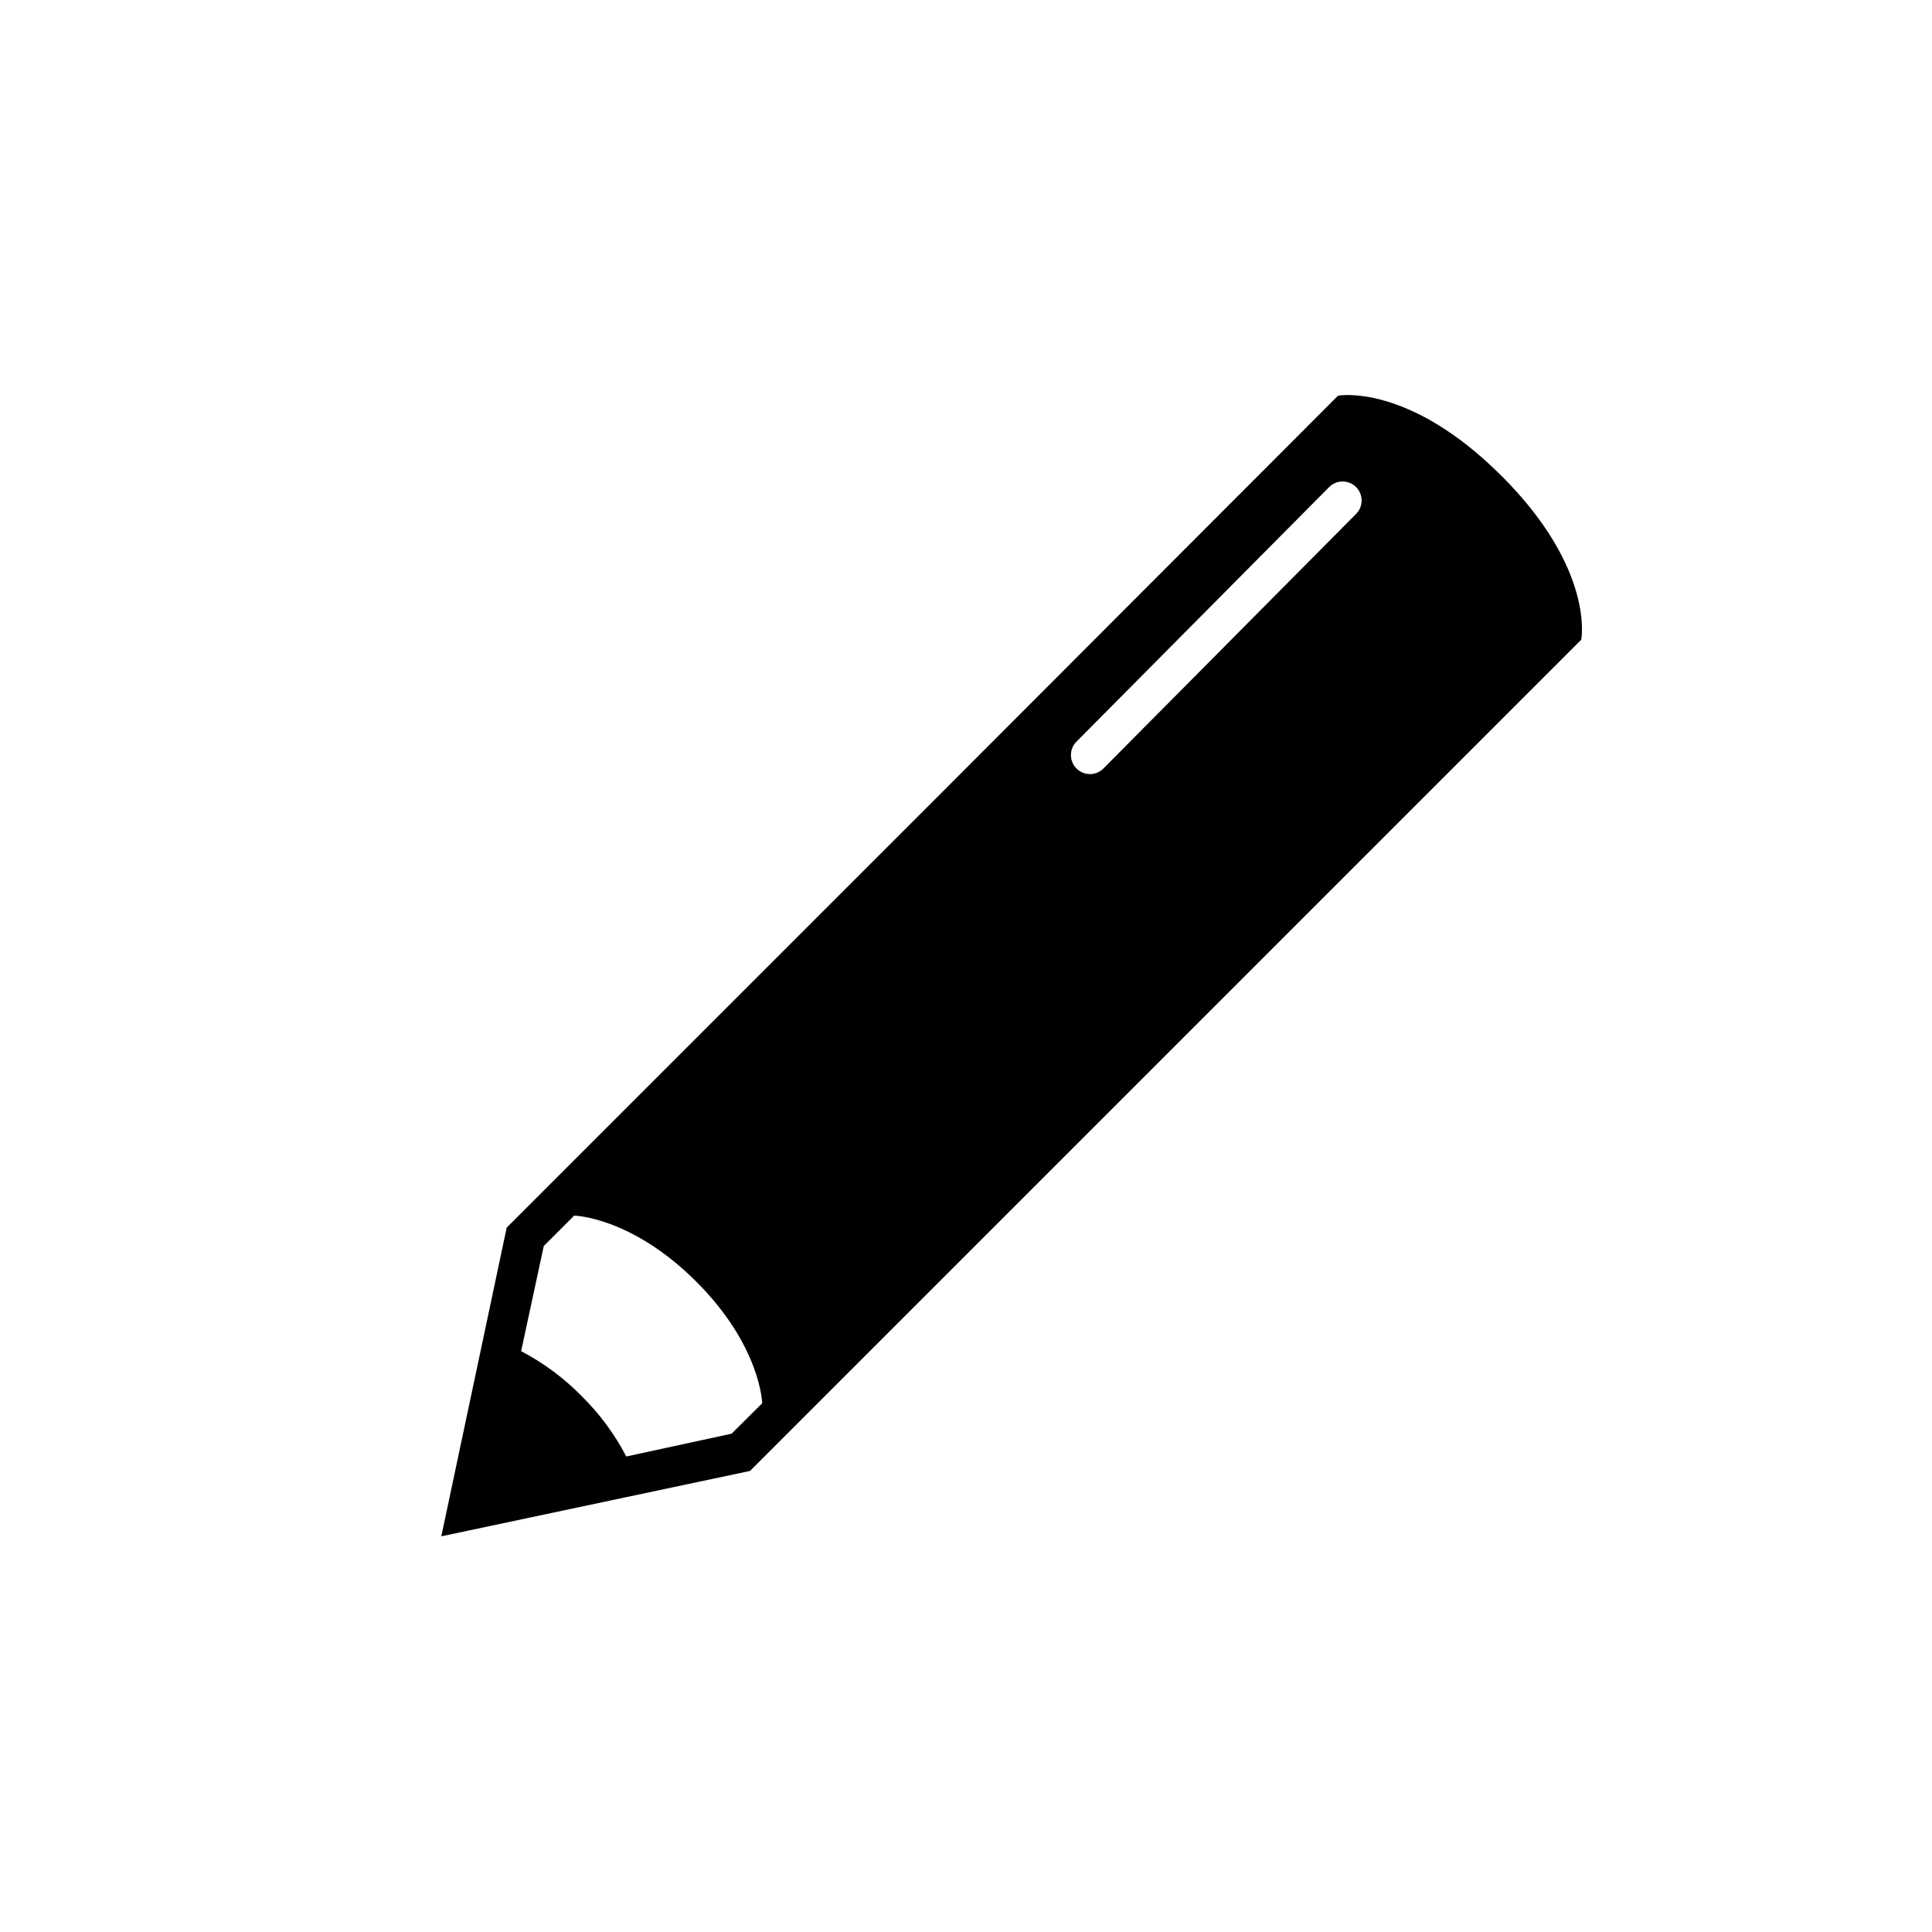<?xml version="1.0" encoding="UTF-8"?>
<!-- Uploaded to: SVG Repo, www.svgrepo.com, Generator: SVG Repo Mixer Tools -->
<svg fill="#000000" width="800px" height="800px" version="1.1" viewBox="144 144 512 512" xmlns="http://www.w3.org/2000/svg">
 <path d="m541.92 270.12c-24.738-24.738-43.328-21.262-43.328-21.262l-103.98 104.14-116.33 116.33-17.332 81.816 81.82-17.332 220.27-220.27s3.727-18.59-21.109-43.426zm-204.04 253.82-27.91 6.043c-3.082-5.926-7.078-11.336-11.84-16.02-4.688-4.773-10.094-8.785-16.023-11.891l5.996-27.859 8.062-8.062s15.113 0.301 32.293 17.434c17.18 17.129 17.531 32.293 17.531 32.293zm165.5-243.75-66.953 67.461c-1.965 1.977-5.156 1.988-7.129 0.027-1.977-1.965-1.988-5.156-0.027-7.129l66.957-67.461c1.961-1.977 5.152-1.988 7.129-0.027 1.977 1.961 1.988 5.156 0.023 7.129z"/>
</svg>